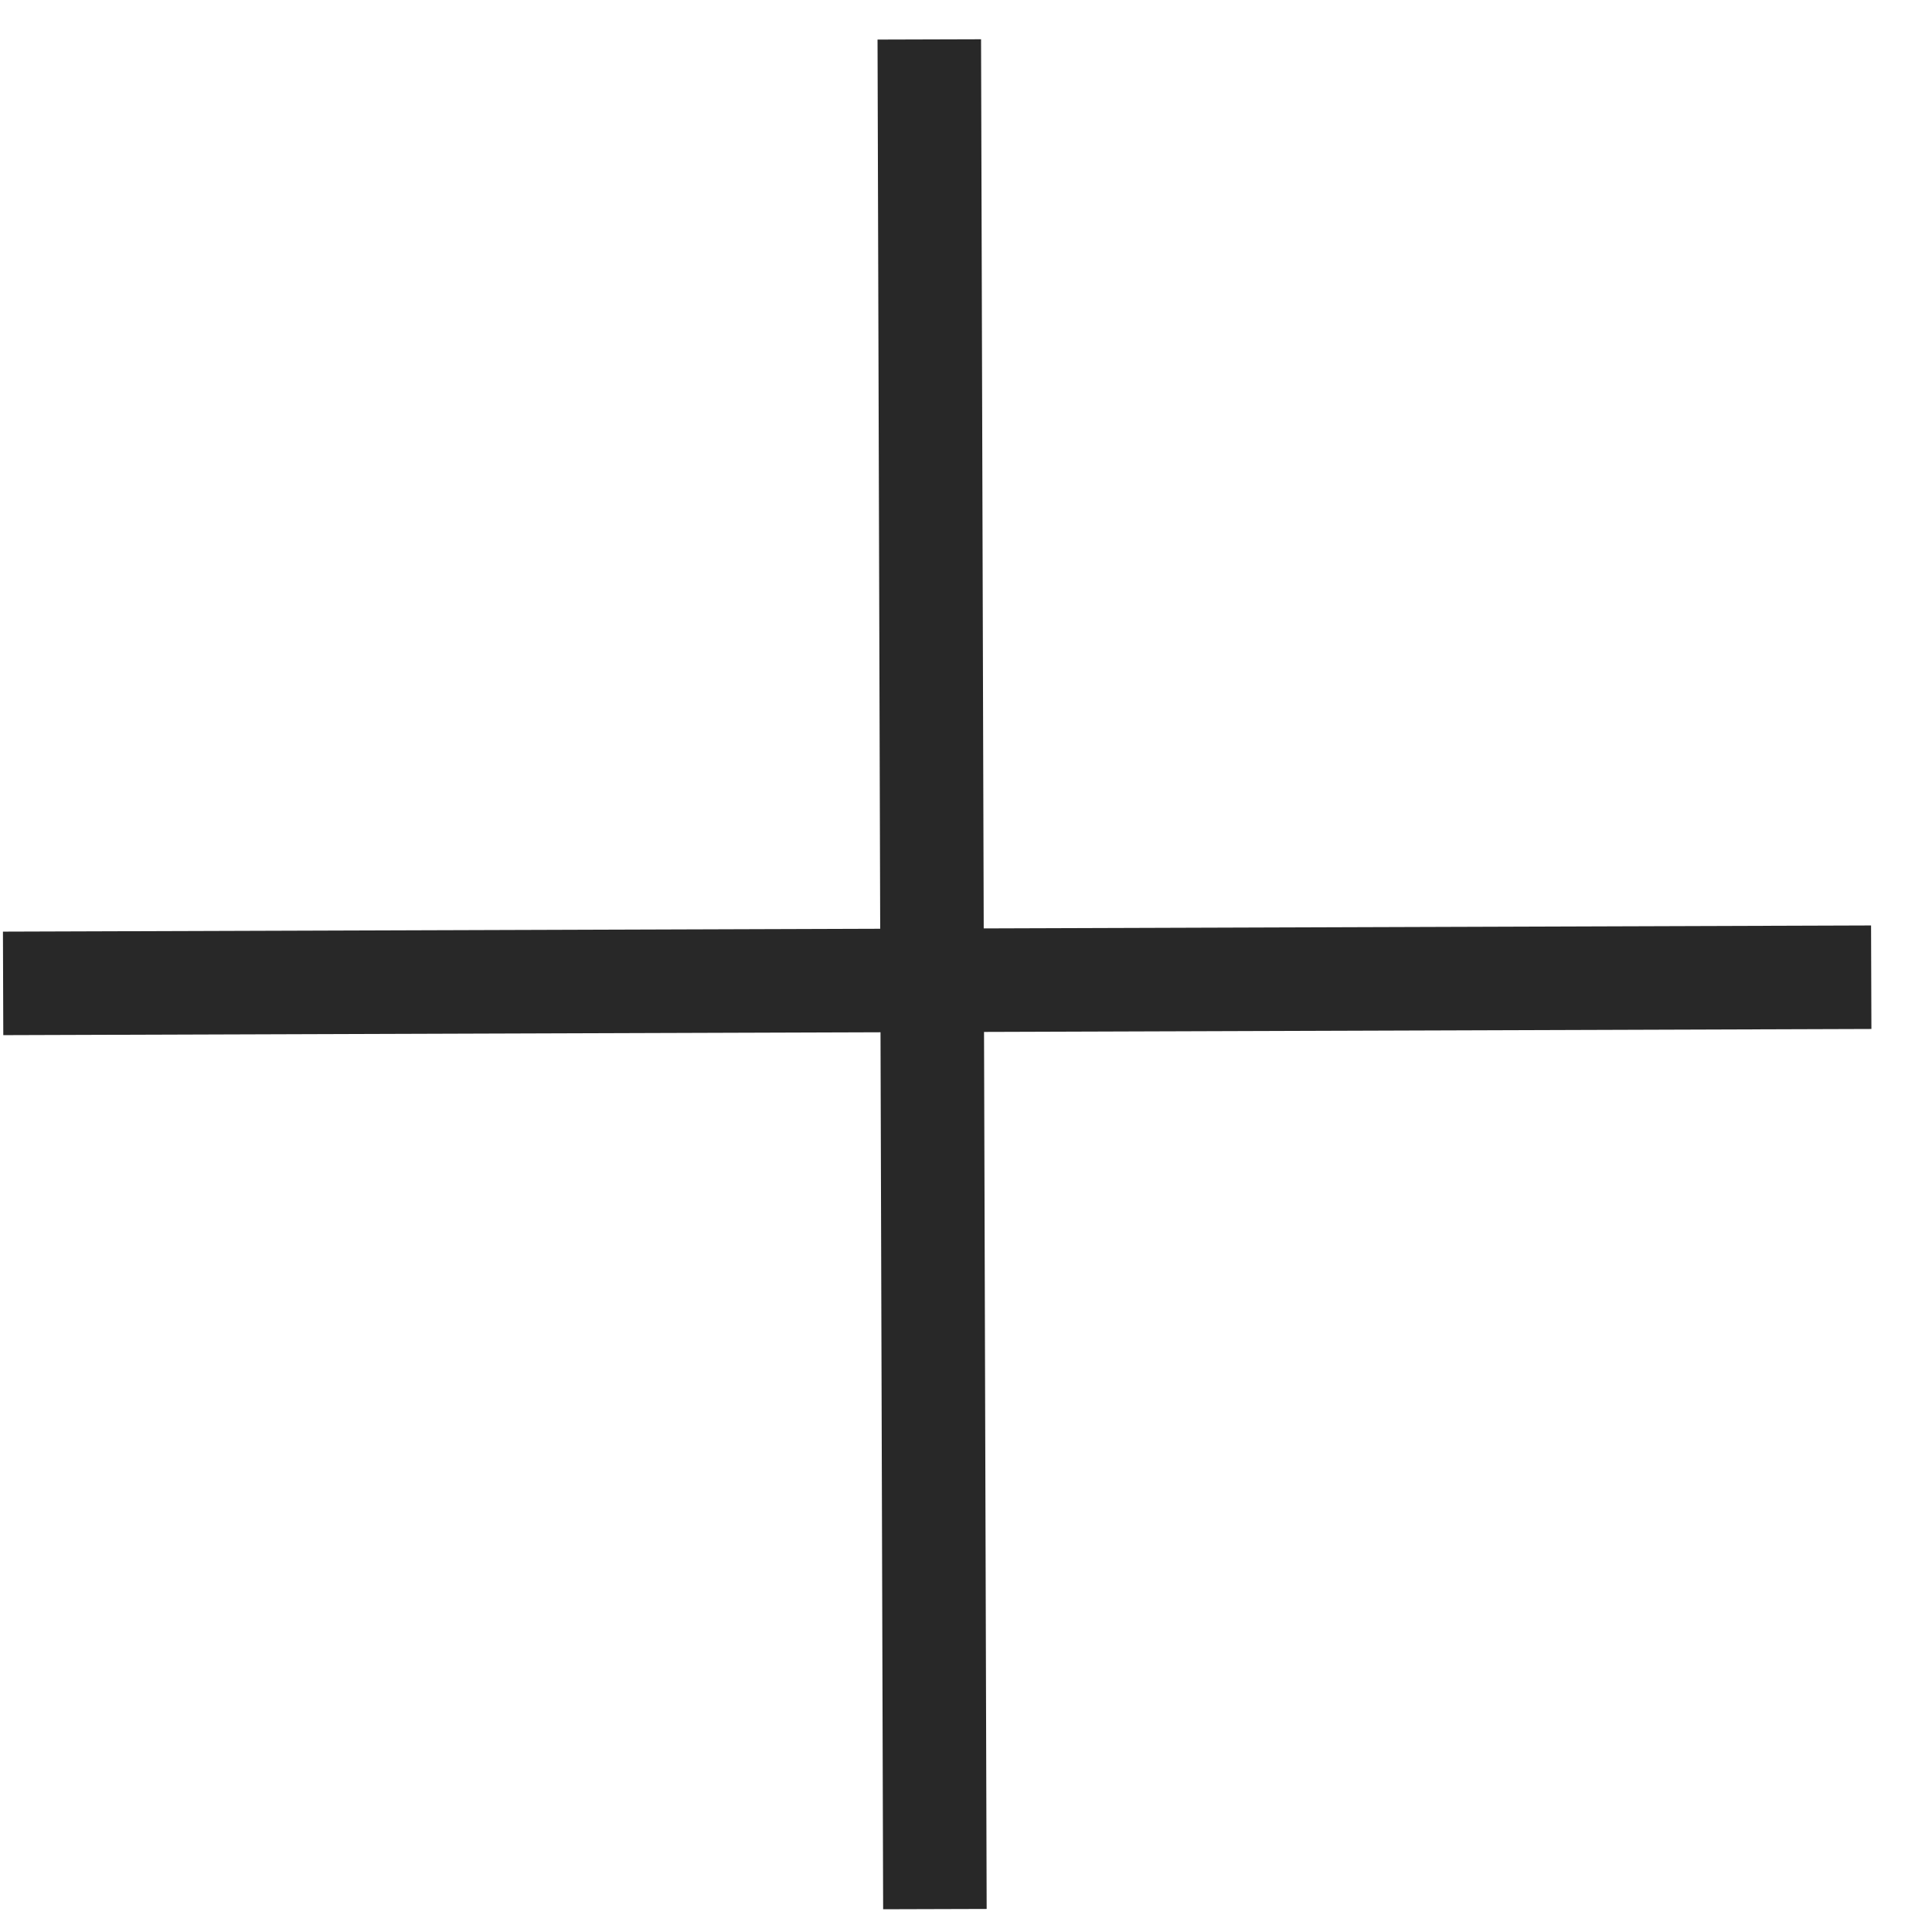 <?xml version="1.0" encoding="UTF-8"?> <svg xmlns="http://www.w3.org/2000/svg" width="31" height="31" viewBox="0 0 31 31" fill="none"><path d="M0.05 15.779L30.025 15.68" stroke="#282828" stroke-width="1.661"></path><line y1="-0.831" x2="30" y2="-0.831" transform="matrix(0.003 1 -1 0.003 14.08 0.635)" stroke="#282828" stroke-width="1.661"></line></svg> 